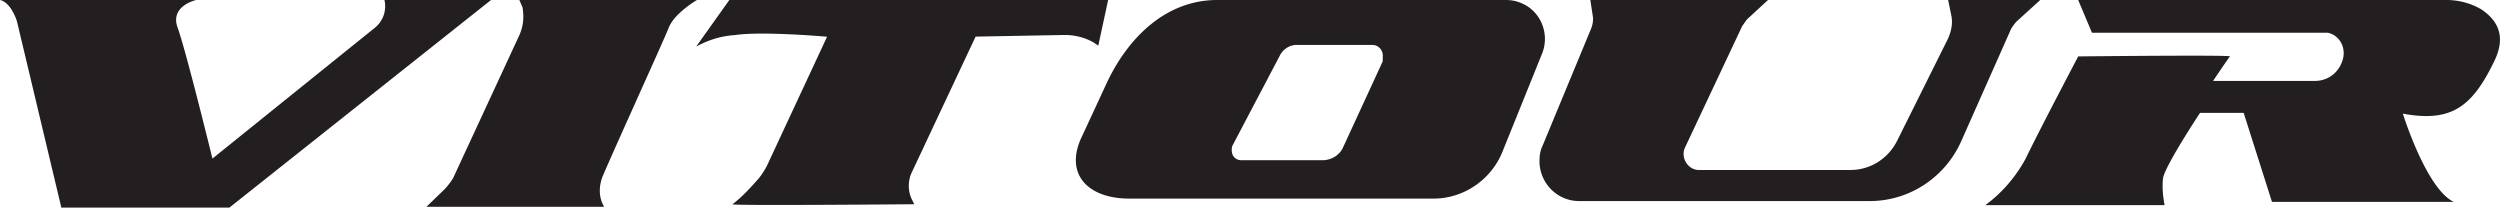 <svg xmlns="http://www.w3.org/2000/svg" id="Layer_1" viewBox="0 0 243.72 20.24"><defs><style>.cls-1{fill:#231f20}</style></defs><path d="M0 0h19.13s-2.6.56-1.81 2.71 3.39 12.75 3.39 12.75L36.54 2.71A2.69 2.69 0 0 0 37.48 0h10.39L22.36 20.24H5.98L1.65 2.07S1.1.24 0 0ZM50.63 0h17.32s-2.2 1.27-2.76 2.71c-.47 1.2-4.8 10.68-6.38 14.34-.39.88-.47 1.91-.08 2.79l.16.32H41.57l1.73-1.67c.31-.32.63-.72.87-1.12l6.46-13.94c.39-.88.47-1.75.31-2.71L50.63 0ZM71.1 0l-3.23 4.54c1.18-.64 2.44-1.04 3.78-1.12 2.6-.4 8.98.16 8.98.16L74.8 16.09c-.24.48-.55.96-.87 1.35-.79.88-1.57 1.75-2.52 2.47-.47.16 17.72 0 17.72 0l-.24-.48c-.39-.8-.39-1.83 0-2.63l6.22-13.23 8.66-.16c1.02 0 1.97.24 2.83.72l.47.32.96-4.45H71.1ZM146.77 0h-28.11c-4.88 0-8.58 3.51-10.71 7.97l-2.44 5.26c-1.81 3.66.47 6.13 4.57 6.13h29.69c2.91 0 5.59-1.83 6.69-4.54l3.86-9.56c.79-1.91-.08-4.14-1.97-4.94-.55-.24-1.03-.32-1.58-.32ZM134.8 5.98l-3.86 8.37c-.31.72-1.02 1.2-1.89 1.27h-8.03c-.55 0-.94-.4-.94-.96 0-.16 0-.32.08-.48l4.65-8.84c.31-.56.94-.96 1.57-.96h7.4c.63 0 1.1.56 1.02 1.2v.4ZM155.04 0h17.32l-1.81 1.67c-.31.24-.47.56-.71.88l-5.59 11.87c-.31.72 0 1.59.71 1.99.16.08.39.16.63.16h14.8c1.97 0 3.7-1.12 4.57-2.87l4.96-9.96c.31-.72.47-1.43.31-2.23L189.92 0h8.98l-2.28 2.07c-.24.24-.39.48-.55.72l-4.88 10.99c-1.57 3.51-5.04 5.82-8.9 5.82h-28.35c-2.13 0-3.86-1.75-3.86-3.9 0-.56.08-1.04.31-1.51l4.72-11.39c.16-.4.24-.88.16-1.27L155.04 0ZM202.6 0h35.91c1.18 0 2.43.32 3.46.96 1.26.88 2.44 2.31 1.26 4.86-2.2 4.62-4.25 6.13-8.98 5.26 0 0 2.28 7.33 4.96 8.6h-17.72L218.73 11h-4.25s-3.54 5.34-3.62 6.45c-.08.88 0 1.67.16 2.55h-17.48c1.65-1.2 2.99-2.79 3.94-4.54 1.26-2.63 5.12-9.96 5.12-9.96s14.96-.16 14.8 0-1.65 2.39-1.65 2.39h9.92c1.34 0 2.44-.88 2.76-2.23.24-1.12-.39-2.23-1.5-2.47h-22.99L202.6 0Z" class="cls-1"/></svg>